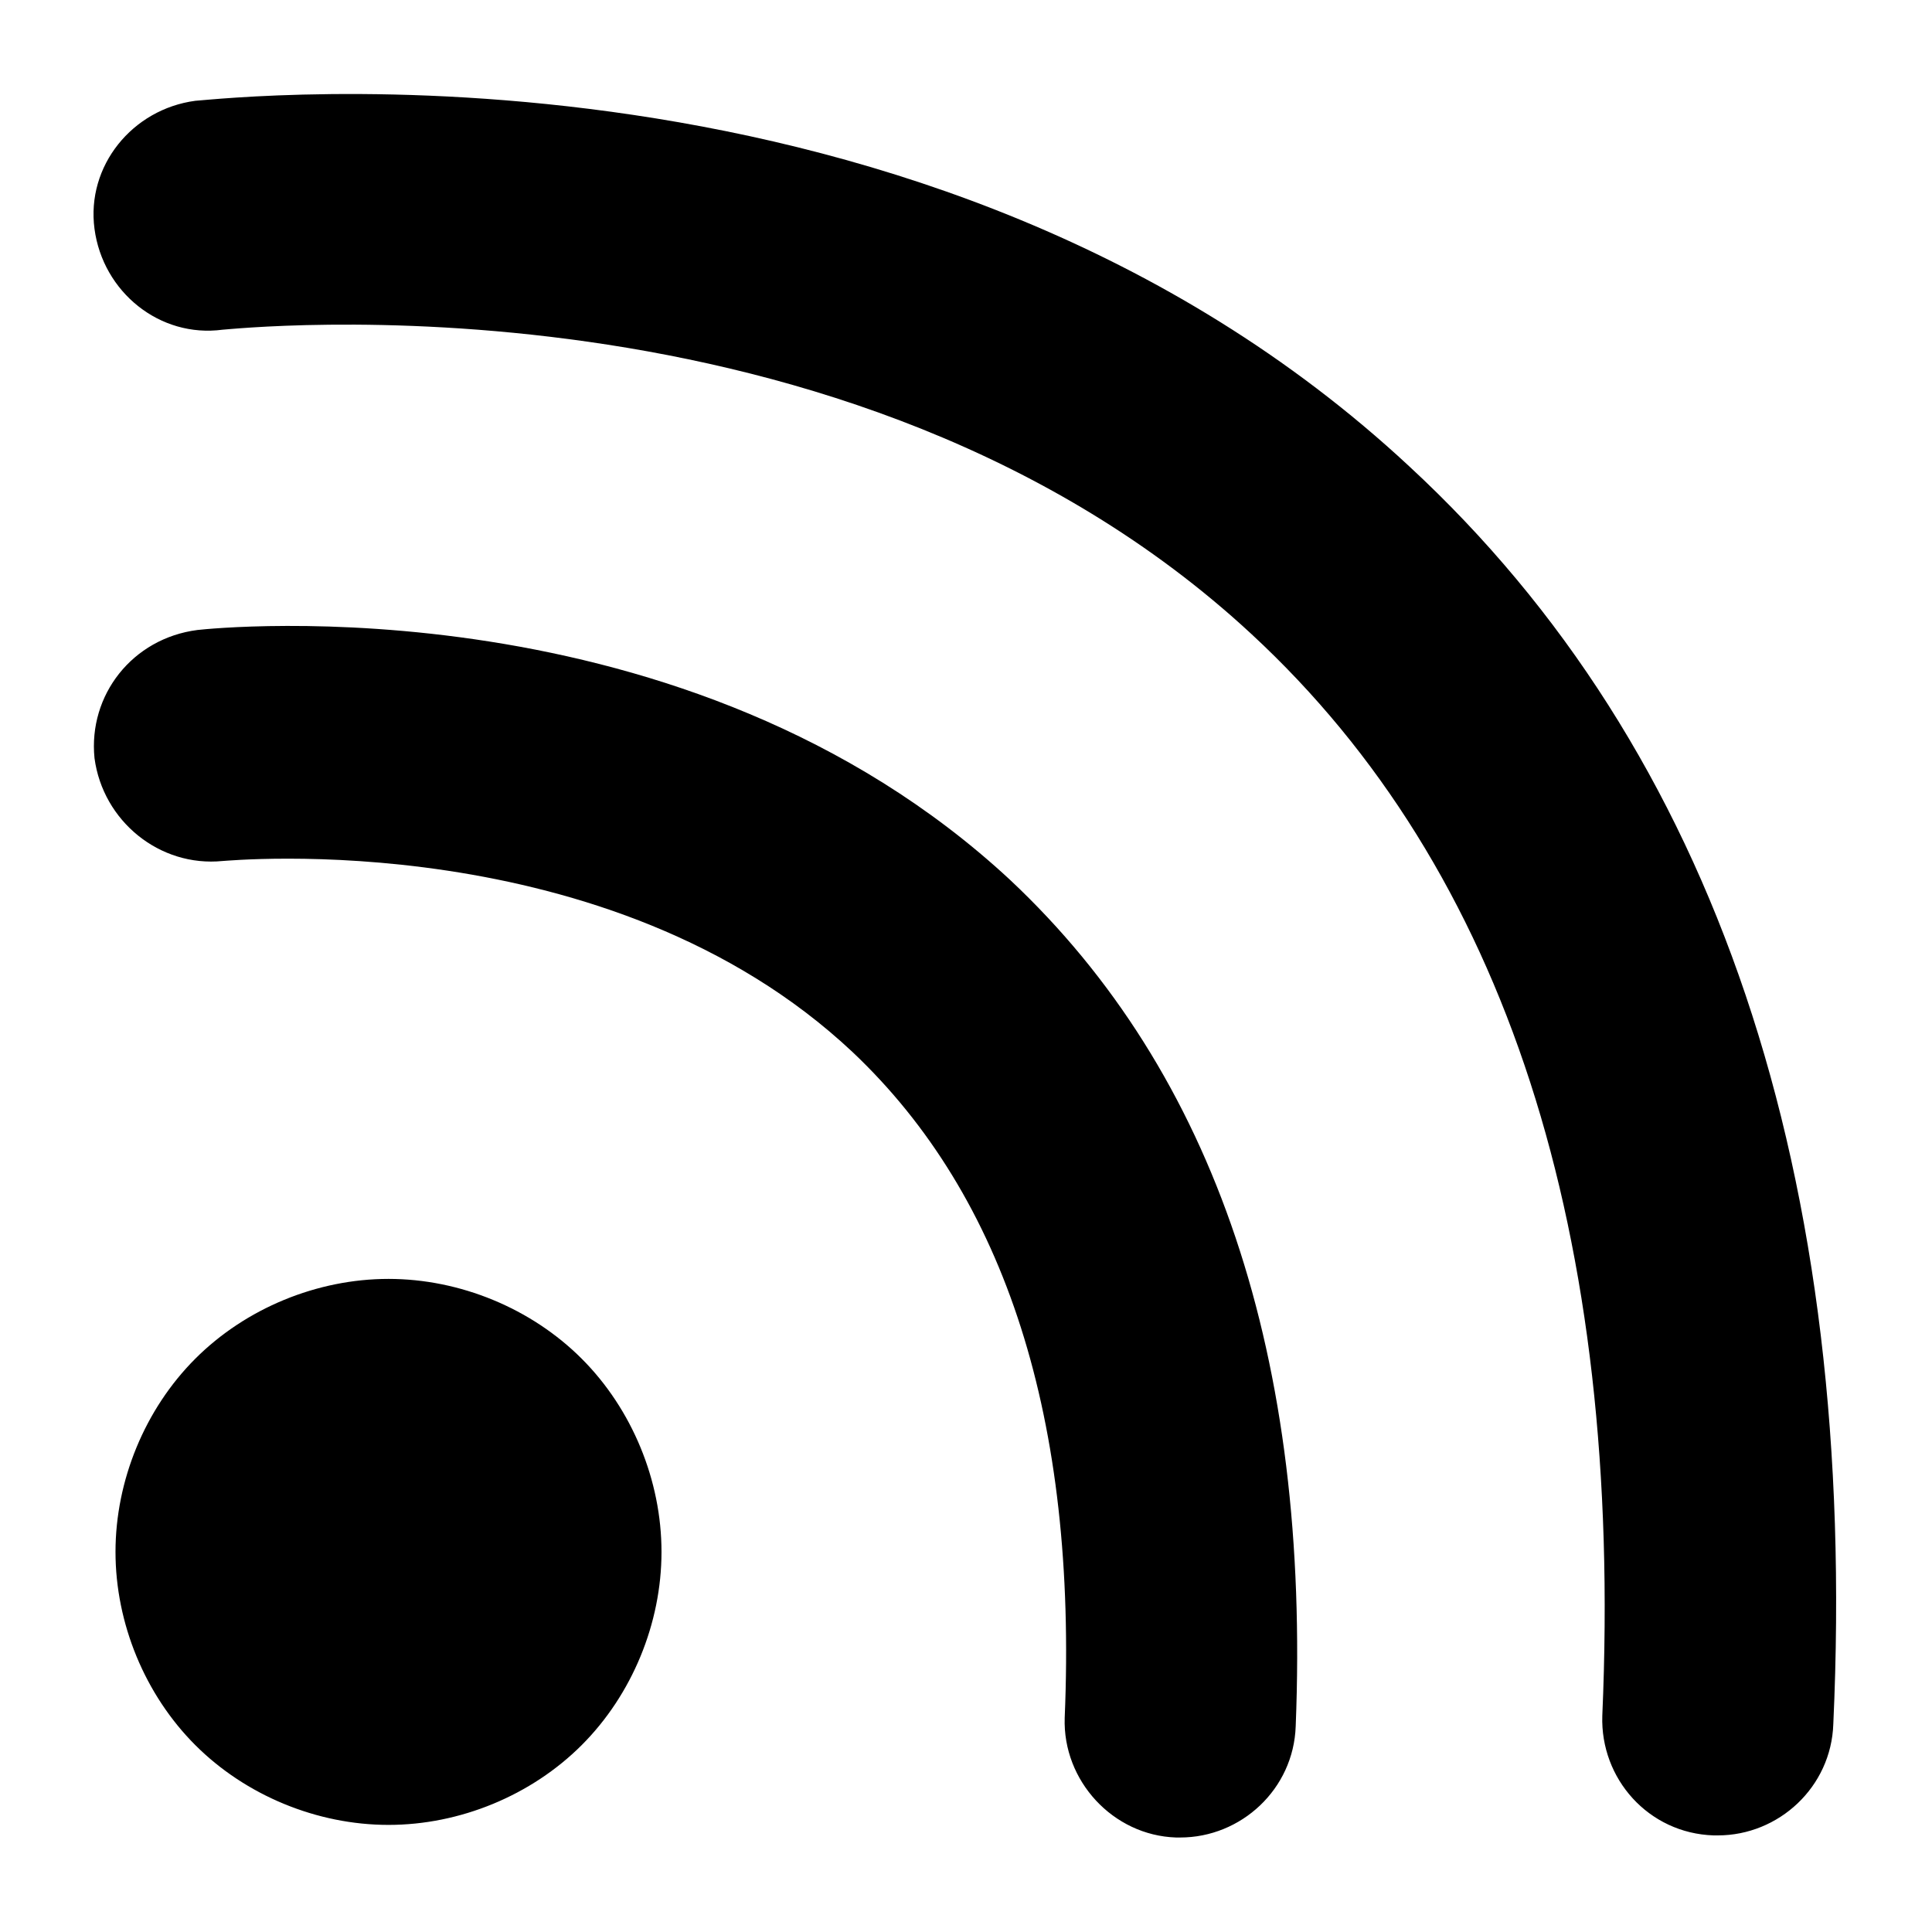 <?xml version="1.0" encoding="utf-8"?>
<!-- Скачано с сайта svg4.ru / Downloaded from svg4.ru -->
<svg fill="#000000" version="1.1" id="Layer_1" xmlns="http://www.w3.org/2000/svg" xmlns:xlink="http://www.w3.org/1999/xlink" 
	 width="800px" height="800px" viewBox="0 0 92 92" enable-background="new 0 0 92 92" xml:space="preserve">
<path id="XMLID_725_" d="M61.7,82.2c-0.1,3-2.6,5.3-5.5,5.3c-0.1,0-0.2,0-0.2,0c-3-0.1-5.4-2.7-5.3-5.7c0.6-14.2-2.8-24.8-10.1-31.7
	C29,39.2,10.8,41,10.6,41c-3,0.3-5.7-1.9-6.1-4.9c-0.3-3,1.8-5.7,4.9-6.1c0.9-0.1,23.3-2.4,38.7,11.9C57.9,51.1,62.4,64.7,61.7,82.2
	z M18.5,60.9c-3.4,0-6.8,1.4-9.2,3.8c-2.4,2.4-3.8,5.8-3.8,9.2s1.4,6.8,3.8,9.2c2.4,2.4,5.8,3.8,9.2,3.8c3.4,0,6.8-1.4,9.2-3.8
	c2.4-2.4,3.8-5.8,3.8-9.2s-1.4-6.8-3.8-9.2C25.3,62.3,21.9,60.9,18.5,60.9z M67.1,22.2C44.2,0.9,10.8,4.7,9.3,4.8
	c-3,0.4-5.2,3.1-4.8,6.1c0.4,3,3.1,5.2,6.1,4.8c0.3,0,29.8-3.3,49,14.5c12.1,11.2,17.7,28.5,16.7,51.5c-0.1,3,2.2,5.6,5.3,5.7
	c0.1,0,0.2,0,0.2,0c2.9,0,5.4-2.3,5.5-5.3C88.5,55.9,81.7,35.7,67.1,22.2z"/>
</svg>